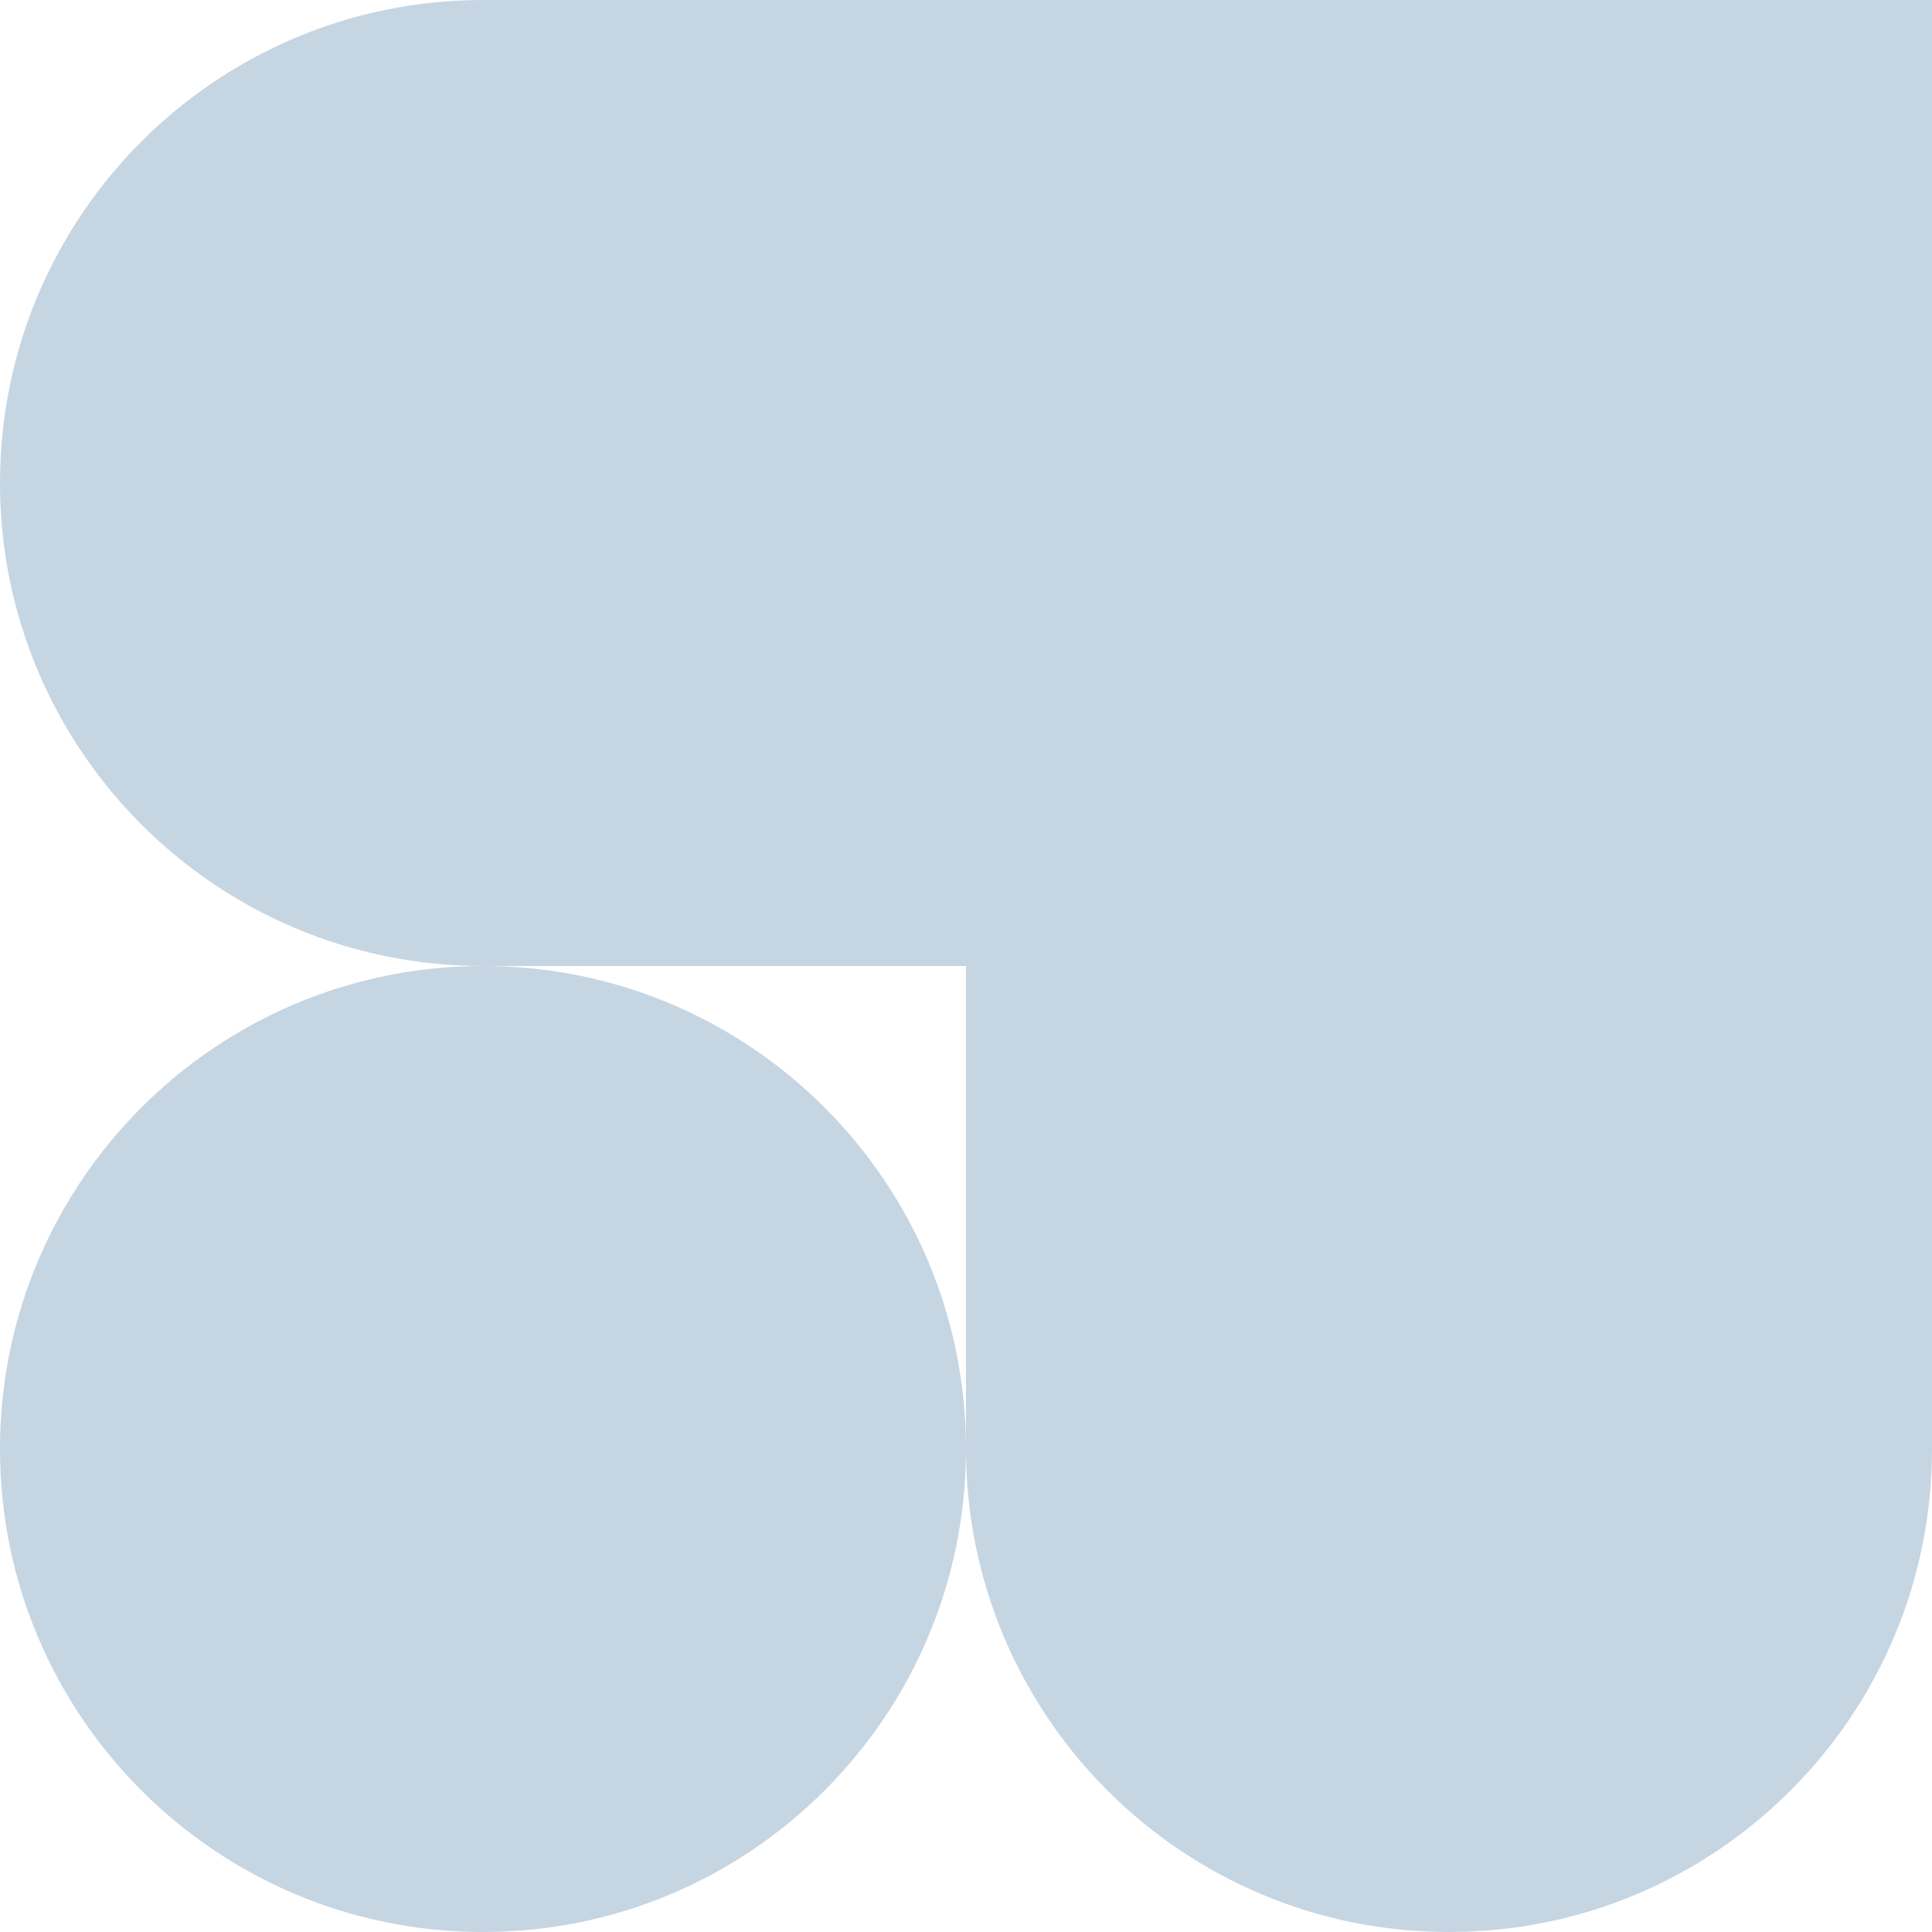 <?xml version="1.0" encoding="UTF-8"?>
<svg xmlns="http://www.w3.org/2000/svg" width="100" height="100" viewBox="0 0 100 100" fill="none">
  <path d="M25 50C38.807 50 50 61.193 50 75C50 88.807 38.807 100 25 100C11.193 100 0 88.807 0 75C0 61.193 11.193 50 25 50ZM100 0V75C100 88.807 88.807 100 75 100C61.193 100 50 88.807 50 75V50H25C11.193 50 0 38.807 0 25C0 11.193 11.193 0 25 0H100Z" fill="#C6D5E2"></path>
</svg>

